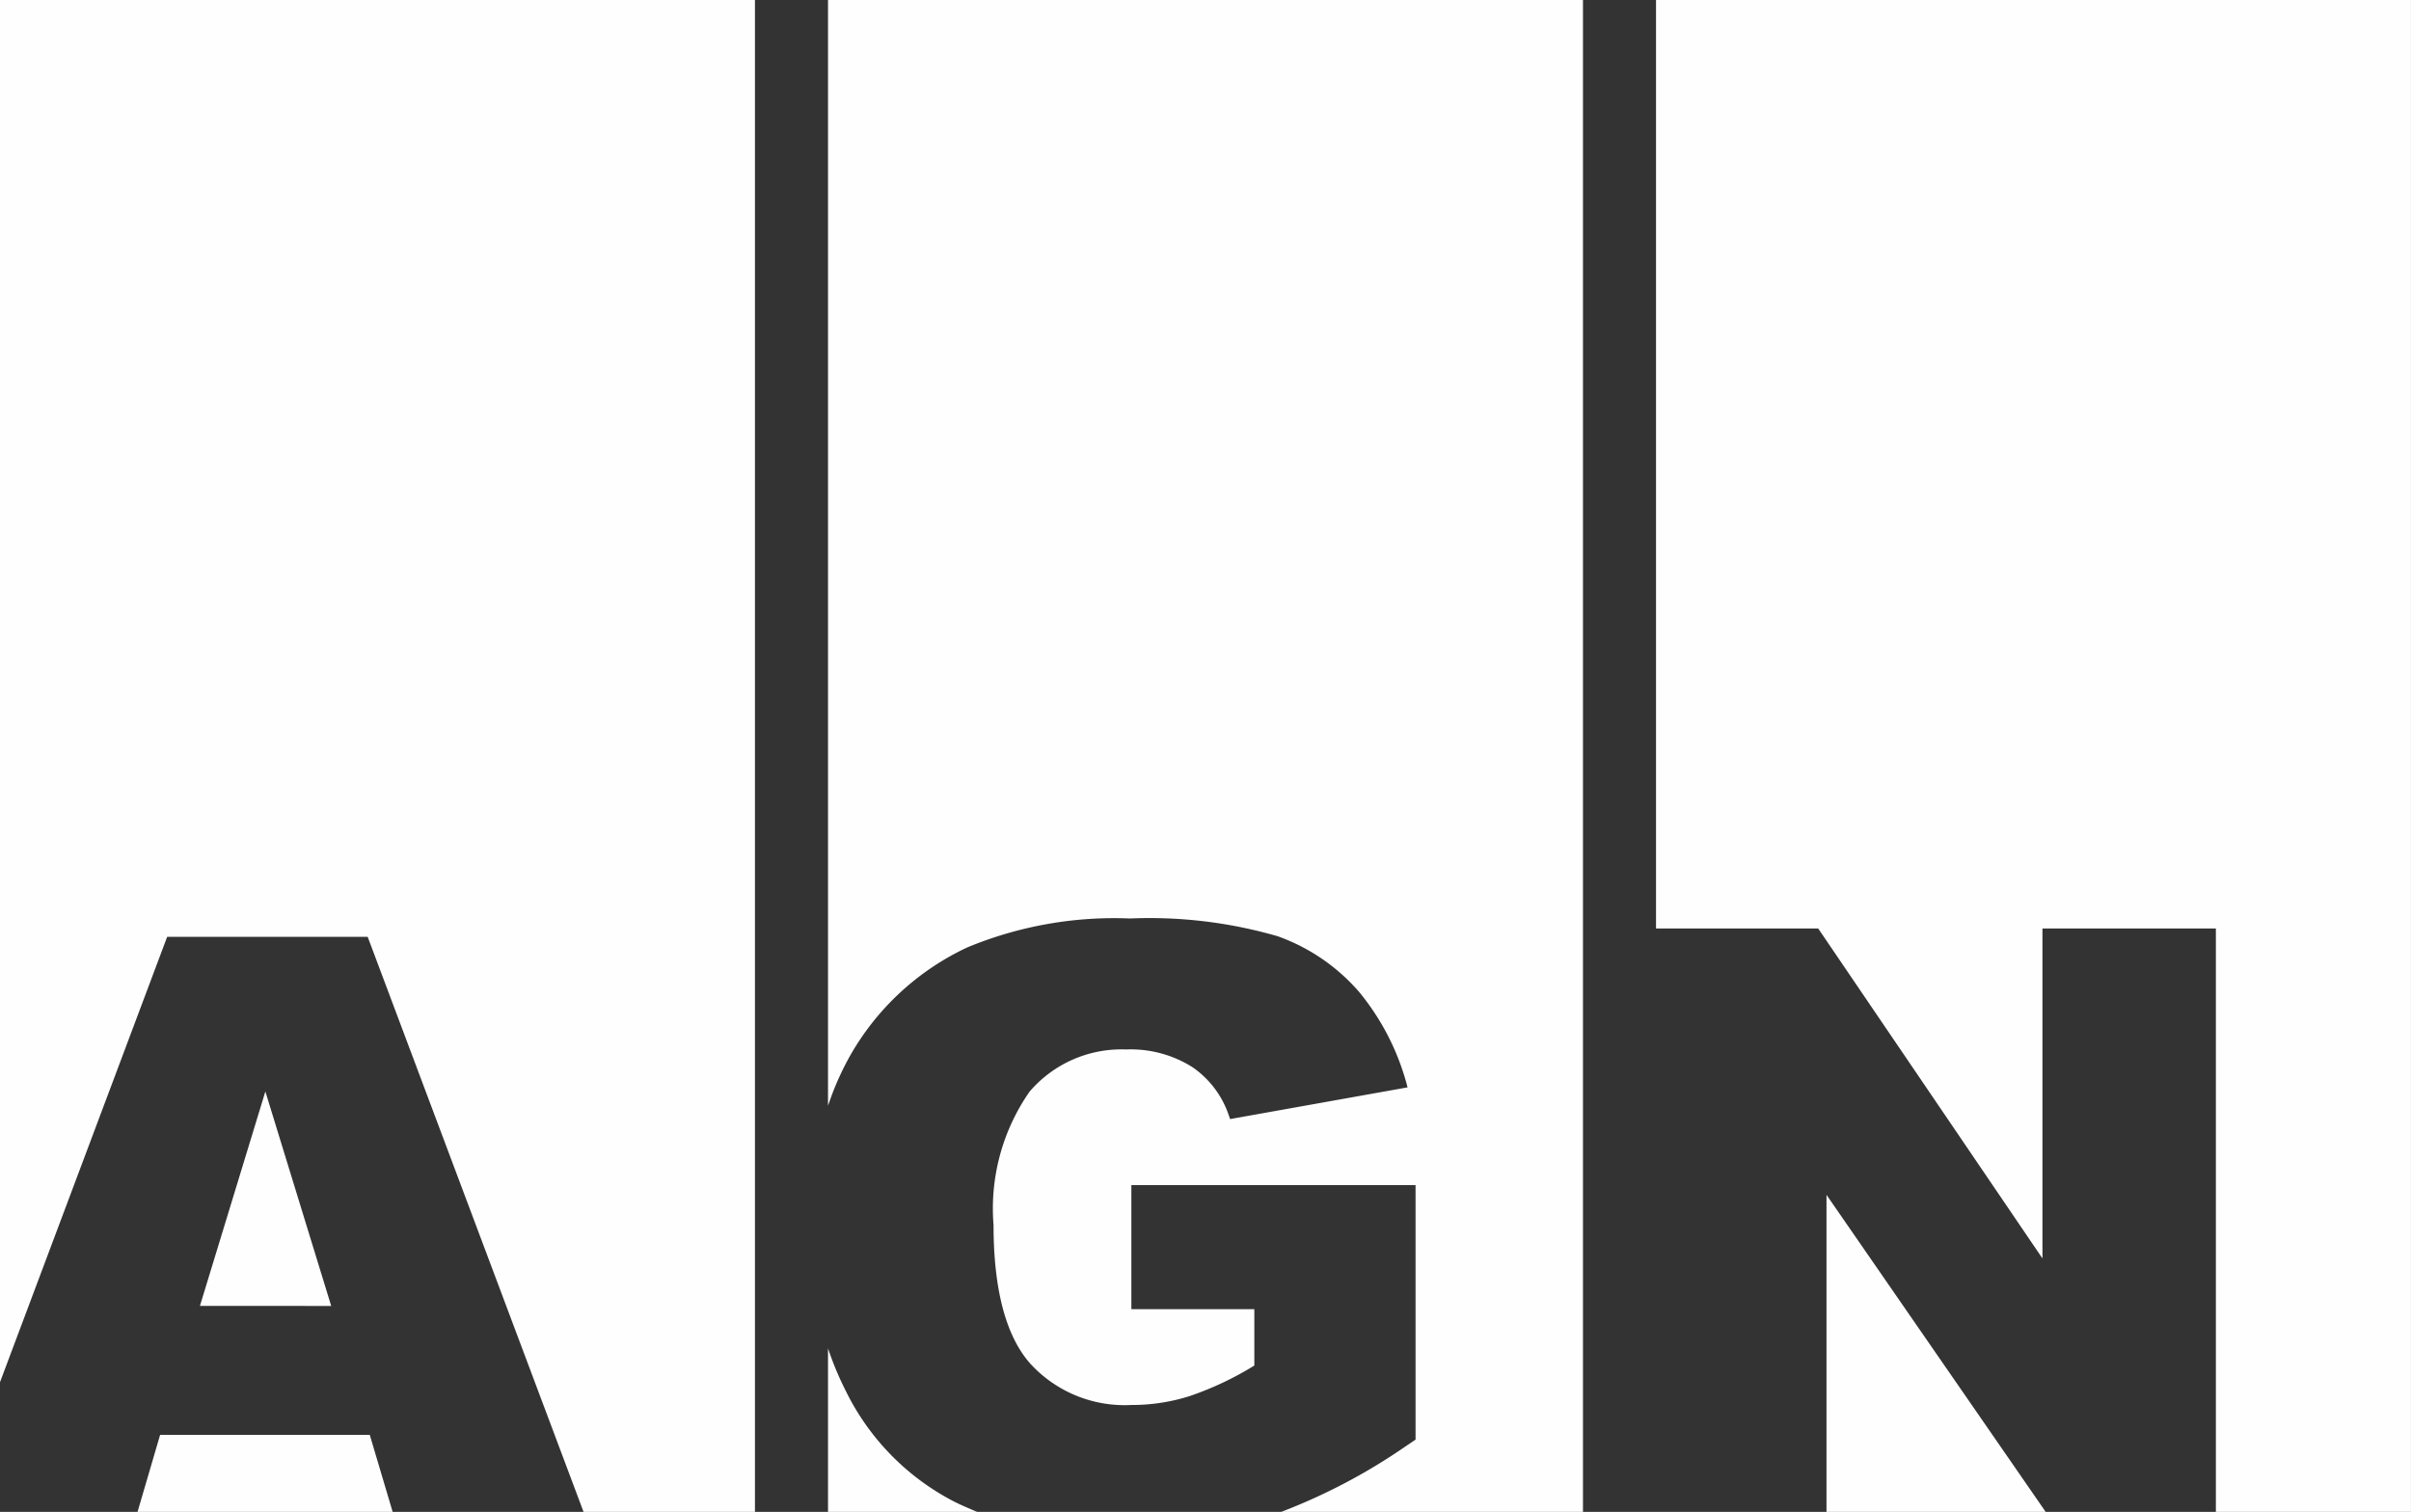 <svg xmlns="http://www.w3.org/2000/svg" width="88.976" height="55.8" viewBox="0 0 88.976 55.8">
  <rect x="0" y="0" width="88.976" height="55.8" fill="#333333" stroke="none"/>
  <g id="Grupo_6" data-name="Grupo 6" transform="translate(-149.792 -49)">
    <g id="Logo" transform="translate(149.792 49)">
      <g id="Group_14" data-name="Group 14" transform="translate(0 0)">
        <path id="Shape" d="M27.861,55.8H21.535L13.569,34.577h-7.4L0,51.014V0H27.861Zm-13.371,0H5.076l.833-2.841h7.737l.844,2.84Zm-2.267-7.6H7.378l2.415-7.915,2.429,7.913Z" transform="translate(0 0)" fill="#fefefe"/>
        <g id="Group_13" data-name="Group 13" transform="translate(30.557)">
          <path id="Shape-2" data-name="Shape" d="M27.861,55.8H16.729a21.667,21.667,0,0,0,4.561-2.4l.393-.265V43.74H11.195v4.579h4.538V50.4a11.772,11.772,0,0,1-2.369,1.122,7.051,7.051,0,0,1-2.169.334,4.718,4.718,0,0,1-3.739-1.536c-.894-1.016-1.347-2.734-1.347-5.106a7.547,7.547,0,0,1,1.33-4.924A4.466,4.466,0,0,1,11,38.734a4.271,4.271,0,0,1,2.461.661,3.521,3.521,0,0,1,1.3,1.686l.079.222,6.548-1.17A9.1,9.1,0,0,0,19.6,36.61a7.157,7.157,0,0,0-3-2.053A16.975,16.975,0,0,0,11.15,33.9a14.147,14.147,0,0,0-6.013,1.069A9.7,9.7,0,0,0,.789,39.011a10.607,10.607,0,0,0-.655,1.423L0,40.808V0H27.861ZM5.5,55.8H0V49.765a11.563,11.563,0,0,0,.665,1.59,9.1,9.1,0,0,0,3.823,3.978c.2.11.428.218.67.321L5.5,55.8Z" transform="translate(0)" fill="#fefefe"/>
          <path id="Shape-3" data-name="Shape" d="M27.861,55.8h-7.2V34.268h-6.4V46.447L5.984,34.268H0V0H27.861Zm-13.481,0H6.291V44.1l8.088,11.7Z" transform="translate(30.557)" fill="#fefefe"/>
        </g>
      </g>
    </g>
  </g>
</svg>
